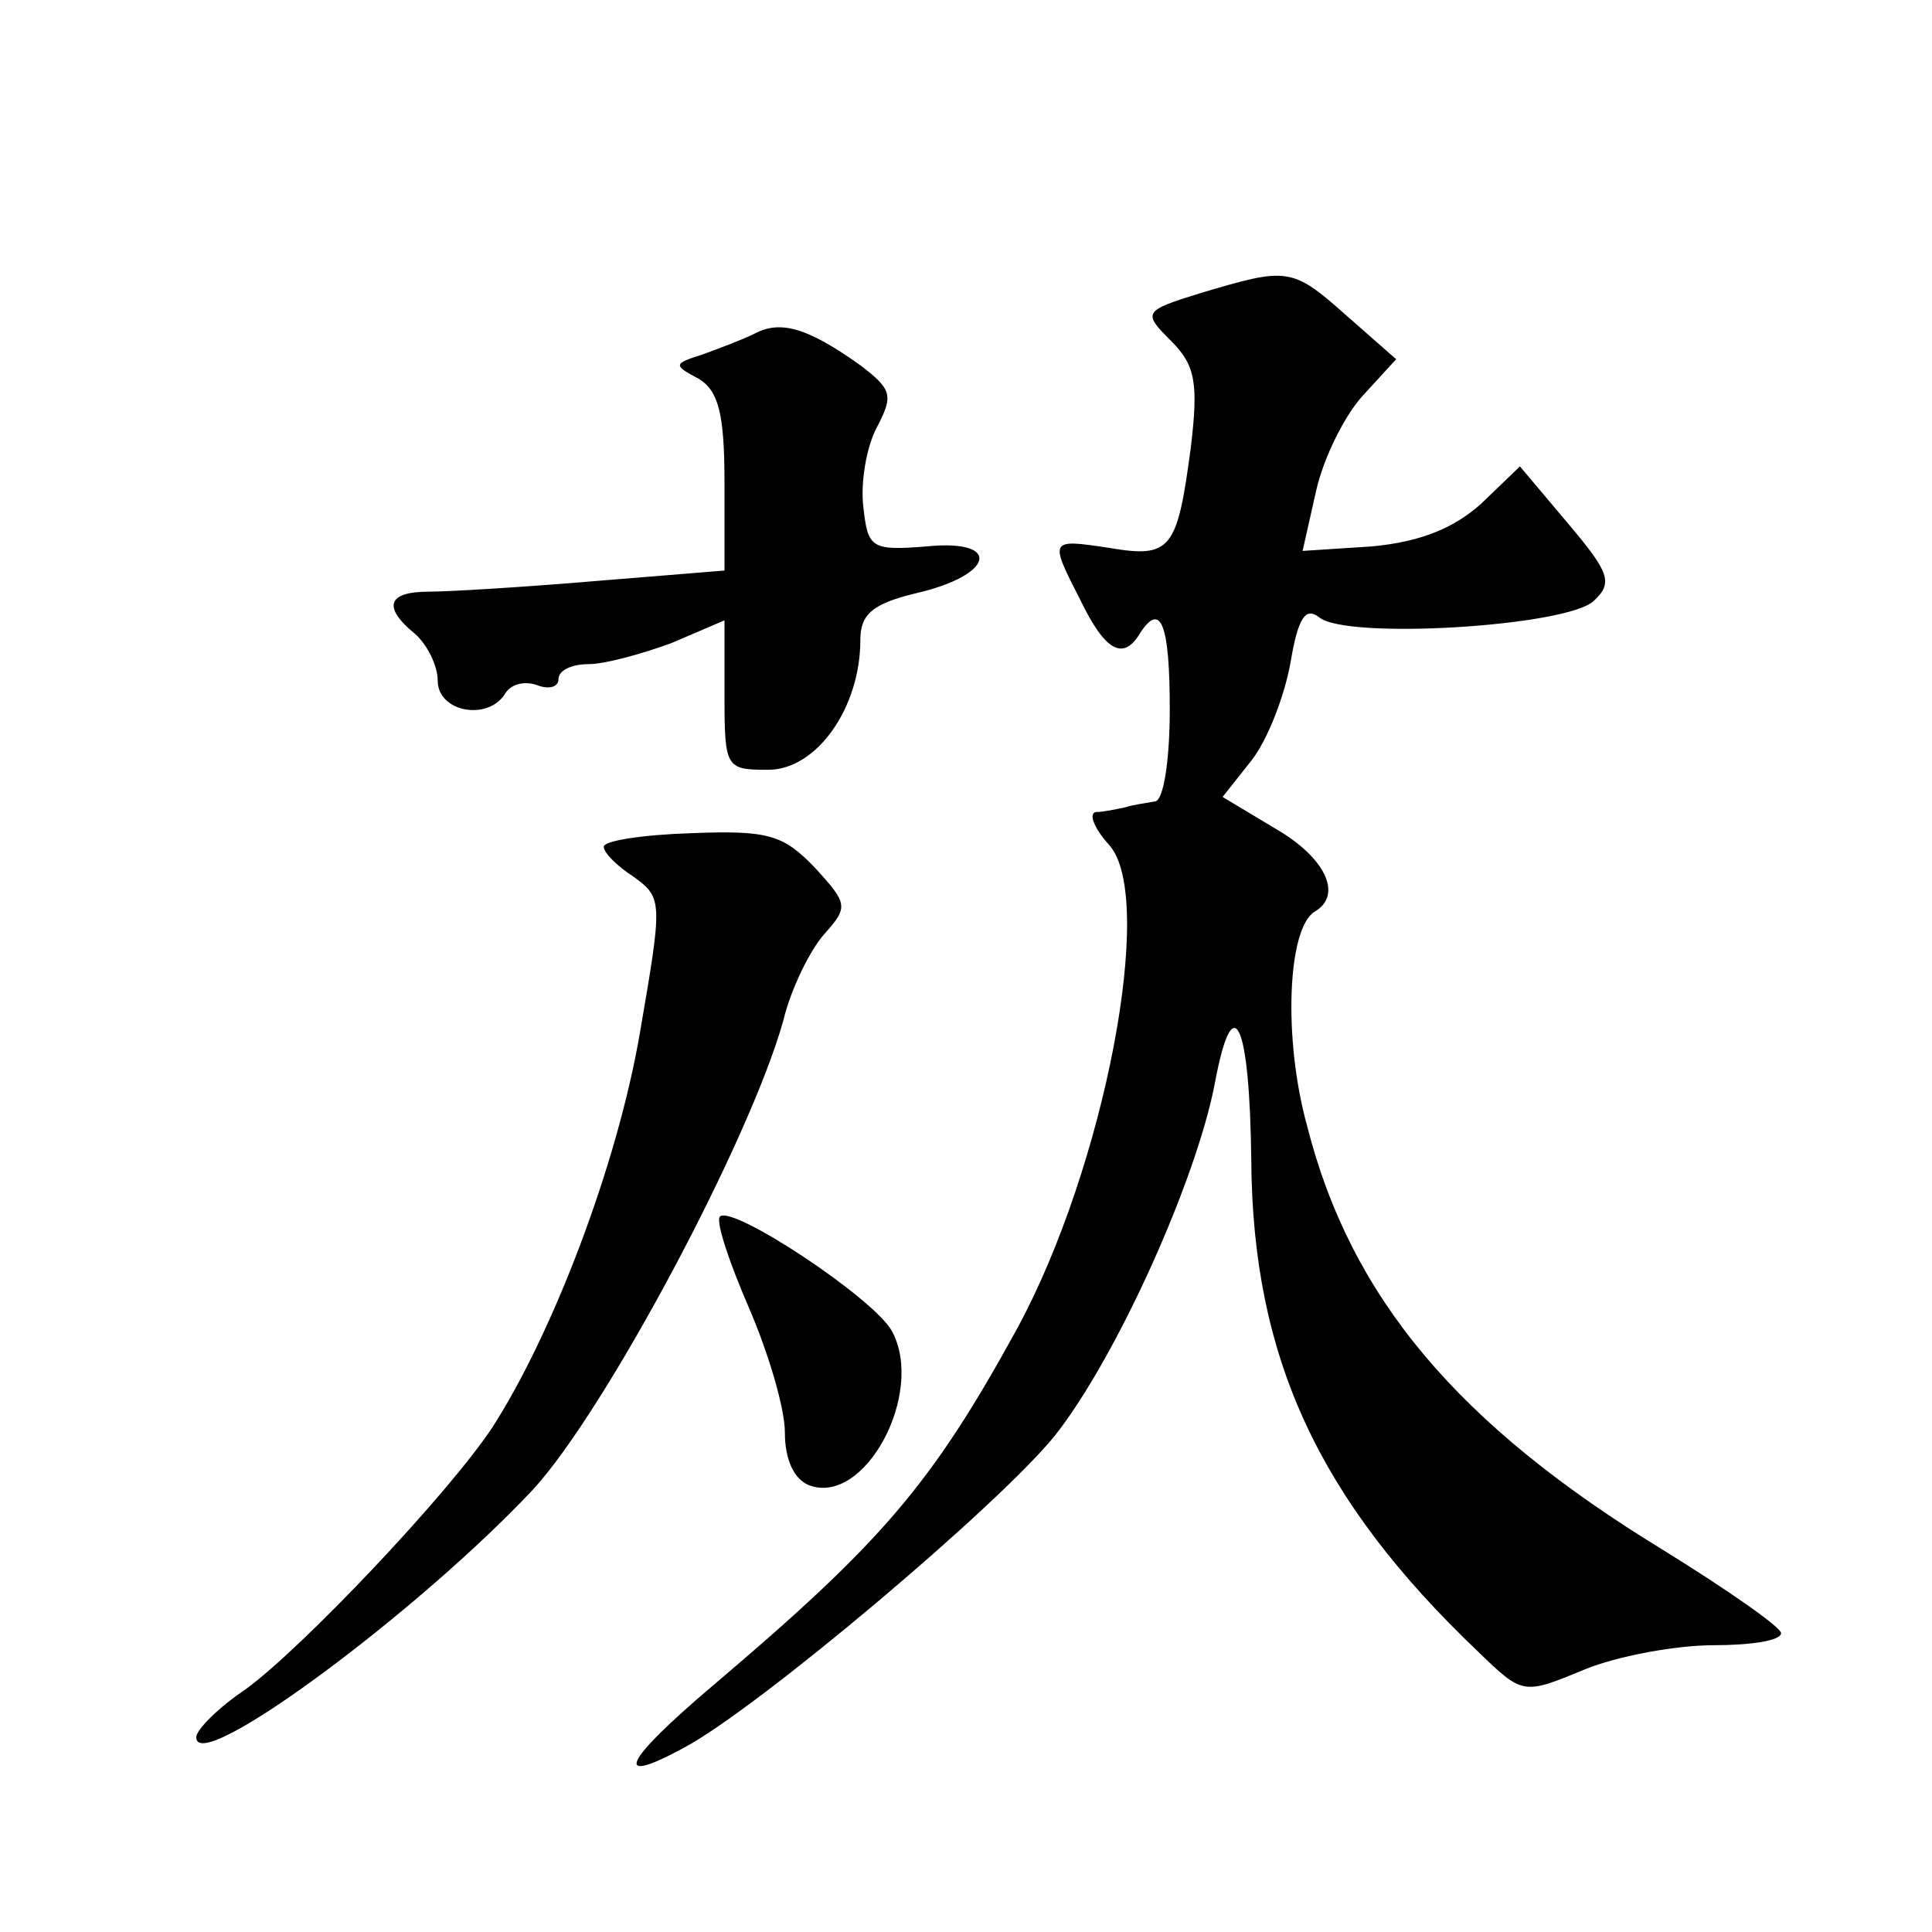 <?xml version="1.0" standalone="no"?>
<!DOCTYPE svg PUBLIC "-//W3C//DTD SVG 20010904//EN"
 "http://www.w3.org/TR/2001/REC-SVG-20010904/DTD/svg10.dtd">
<svg version="1.0" xmlns="http://www.w3.org/2000/svg"
 width="128pt" height="128pt" viewBox="0 0 128 128"
 preserveAspectRatio="xMidYMid meet">
<g transform="translate(0,128) scale(0.1,-0.1)"
fill="#0" stroke="none">
<path d="M796 1086 c-39 -12 -39 -13 -20 -32 16 -16 18 -28 13 -70 -9 -68 -13 -74
-54 -67 -40 6 -40 6 -19 -35 16 -33 28 -40 39 -22 14 22 20 7 20 -50 0 -33 -4 -61
-10 -61 -5 -1 -14 -2 -20 -4 -5 -1 -14 -3 -19 -3 -5 -1 -1 -11 9 -22 31 -35 -3
-213 -61 -320 -57 -104 -90 -142 -202 -237 -59 -50 -67 -67 -19 -41 49 26 209 161
246 207 41 52 94 170 106 234 12 64 23 40 24 -52 1 -130 44 -224 150 -325 30 -29
30 -29 71 -12 22 9 61 16 85 16 25 0 45 3 45 8 0 4 -36 29 -78 55 -136 83 -207
167 -236 281 -16 58 -13 131 5 142 19 11 7 36 -26 55 l-35 21 19 24 c11 14 22 43
26 65 5 30 10 37 19 30 18 -15 165 -6 182 11 13 12 10 19 -17 51 l-32 38 -26 -25
c-18 -16 -40 -25 -72 -28 l-46 -3 9 40 c5 22 19 50 31 63 l22 24 -33 29 c-36 32
-39 32 -96 15z M500 1059 c-8 -4 -24 -10 -35 -14 -19 -6 -19 -7 -2 -16 13 -8 17
-23 17 -69 l0 -58 -86 -7 c-47 -4 -97 -7 -110 -7 -27 0 -31 -10 -9 -28 8 -7 15
-21 15 -31 0 -21 34 -27 45 -8 4 6 13 8 21 5 8 -3 14 -1 14 4 0 6 9 10 20 10 11
0 36 7 55 14 l35 15 0 -50 c0 -48 1 -49 29 -49 32 0 61 41 61 86 0 17 8 24 37 31
52 12 57 36 7 31 -37 -3 -39 -1 -42 26 -2 16 2 40 9 53 11 21 10 25 -11 41 -35
25 -53 30 -70 21z M400 719 c0 -4 9 -13 20 -20 19 -14 19 -16 4 -103 -15 -88 -58
-200 -98 -262 -30 -45 -126 -146 -163 -173 -18 -12 -33 -27 -33 -32 0 -26 147 83
223 164 48 52 144 232 166 311 5 21 18 47 27 57 16 18 16 20 -6 44 -21 22 -31 25
-82 23 -32 -1 -58 -5 -58 -9z M477 474 c-3 -3 6 -30 19 -60 13 -30 24 -67 24 -83
0 -18 6 -31 16 -35 37 -14 77 61 55 102 -12 22 -106 84 -114 76z"/>
</g>
</svg>
